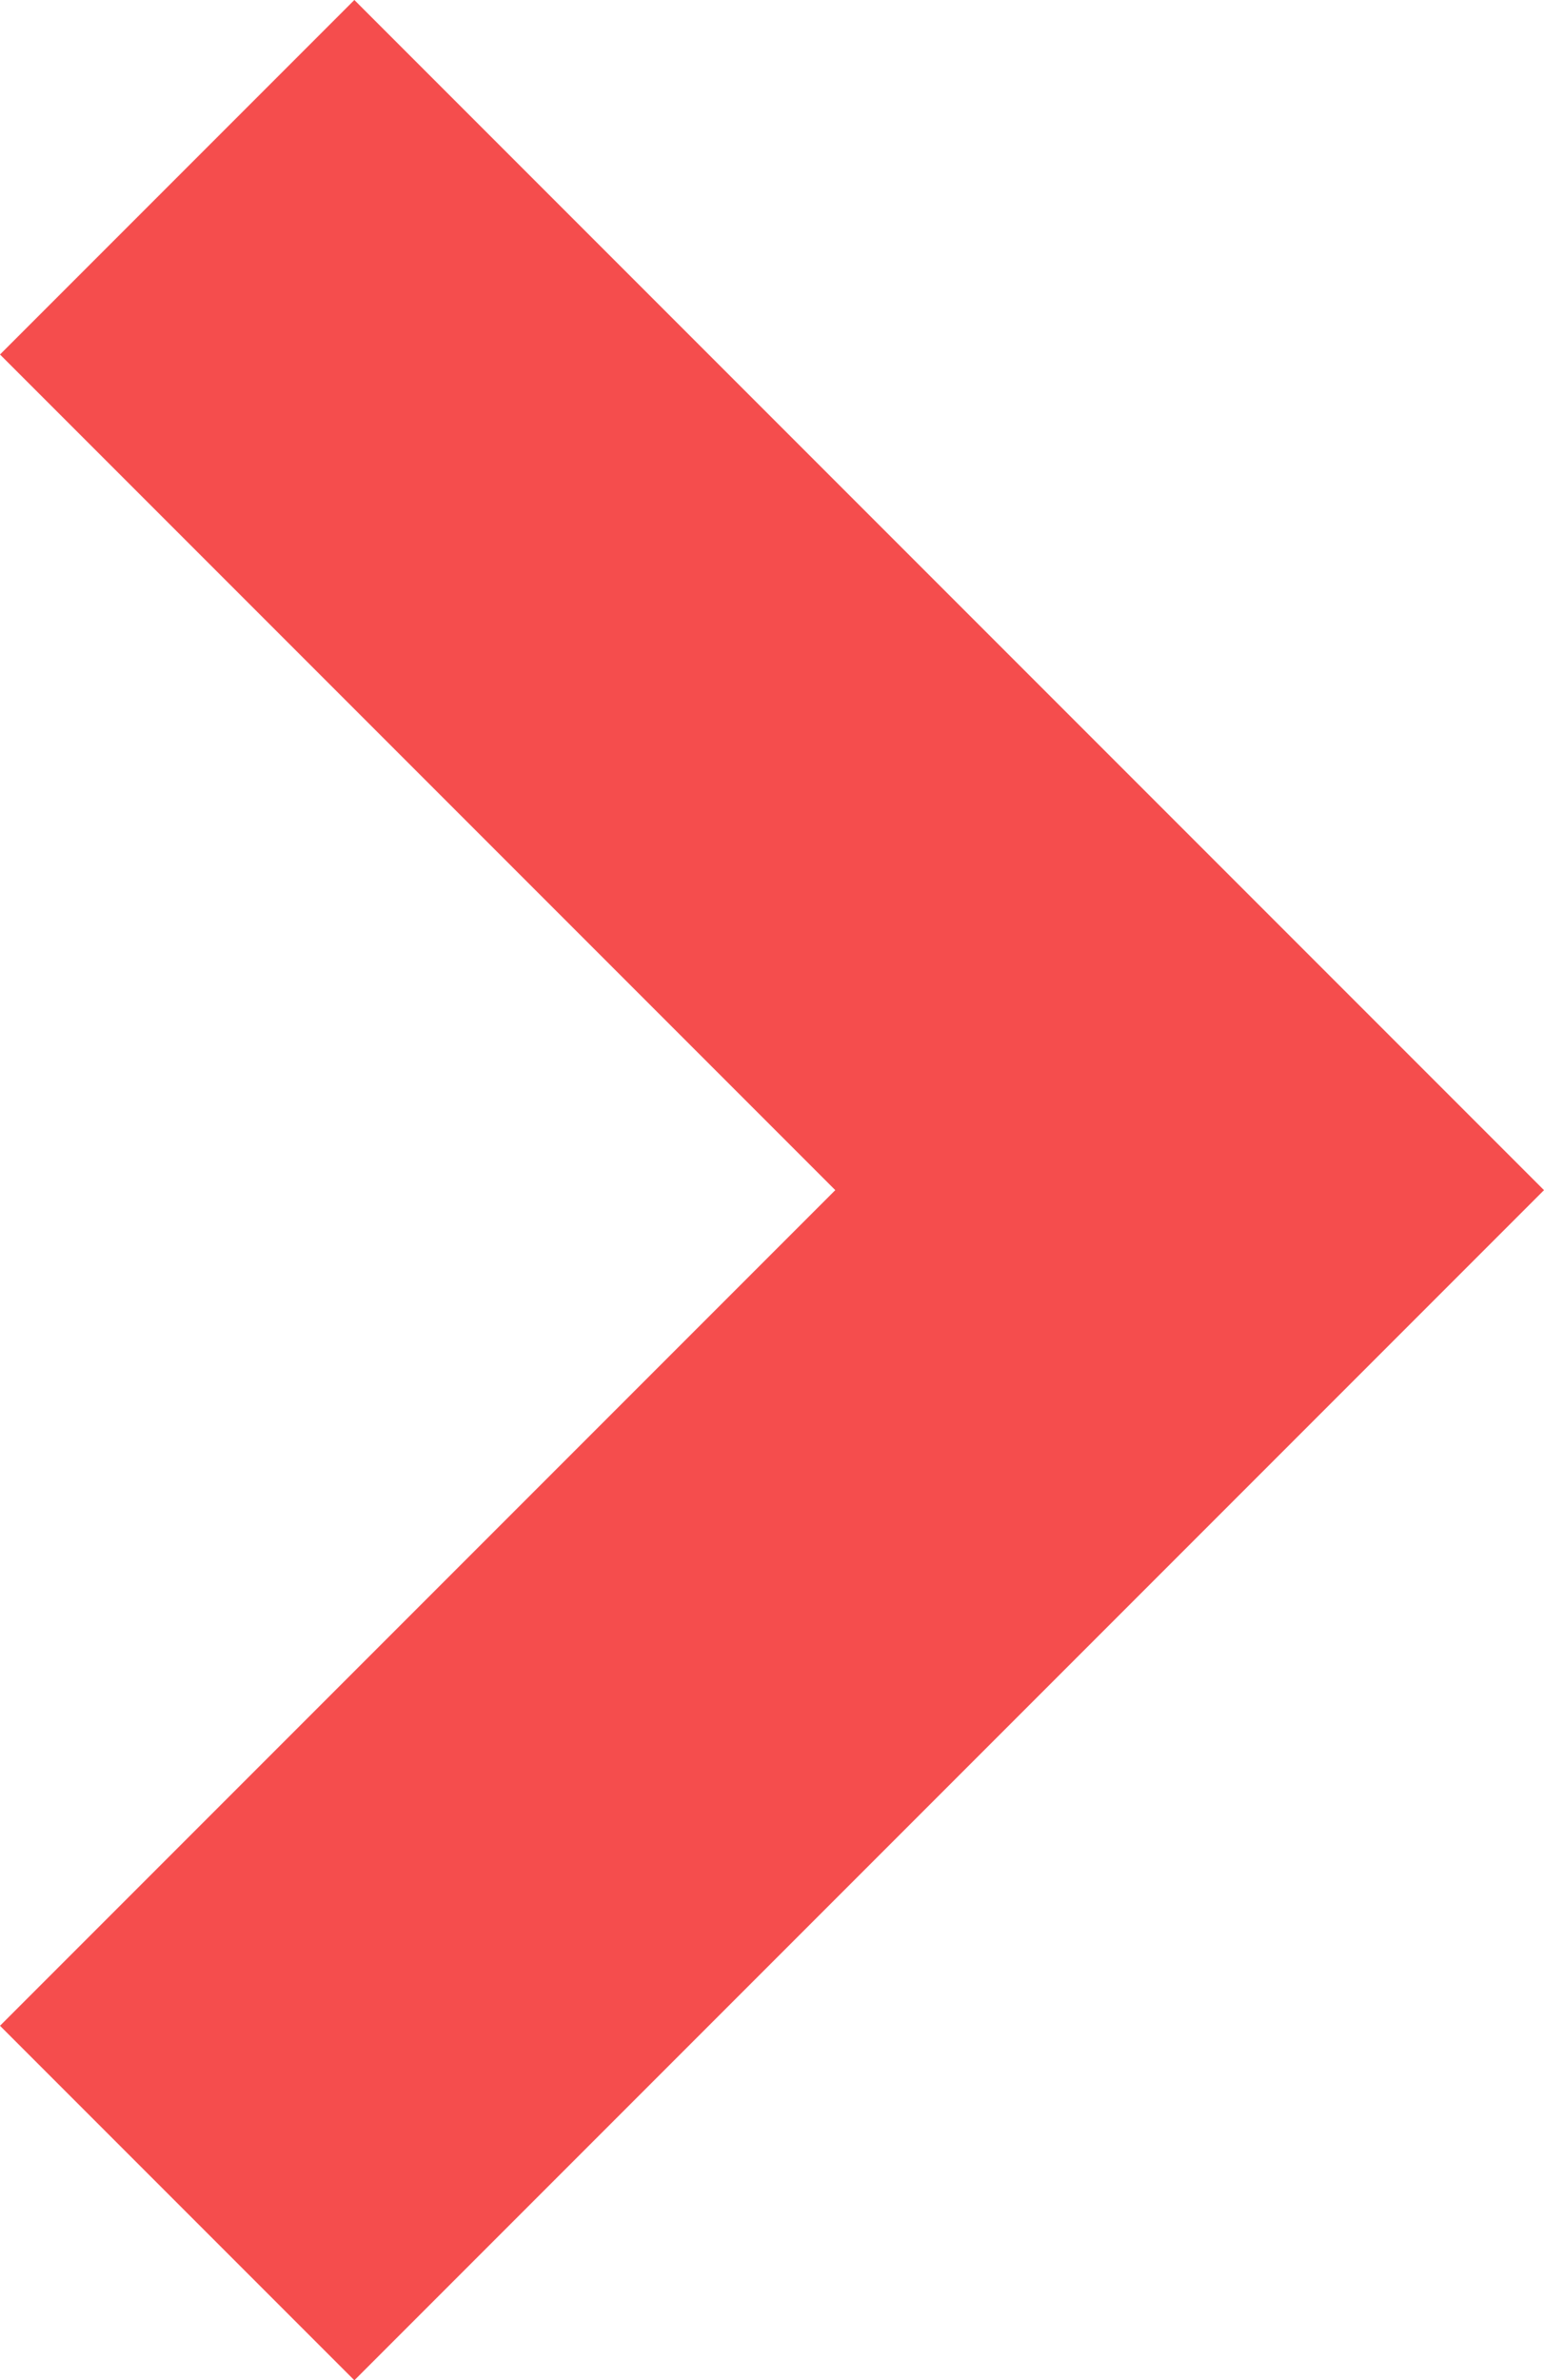 <svg xmlns="http://www.w3.org/2000/svg" width="6.1" height="9.4" viewBox="0 0 6.1 9.4">
  <g id="_5" data-name=" 5" transform="translate(0 5.4) rotate(-90)">
    <path id="パス_36" data-name="パス 36" d="M4.7,6.1,0,1.4,1.4,0,4.7,3.3,8,0,9.4,1.4Z" transform="translate(-4)" fill="#f54d4d"/>
  </g>
</svg>
